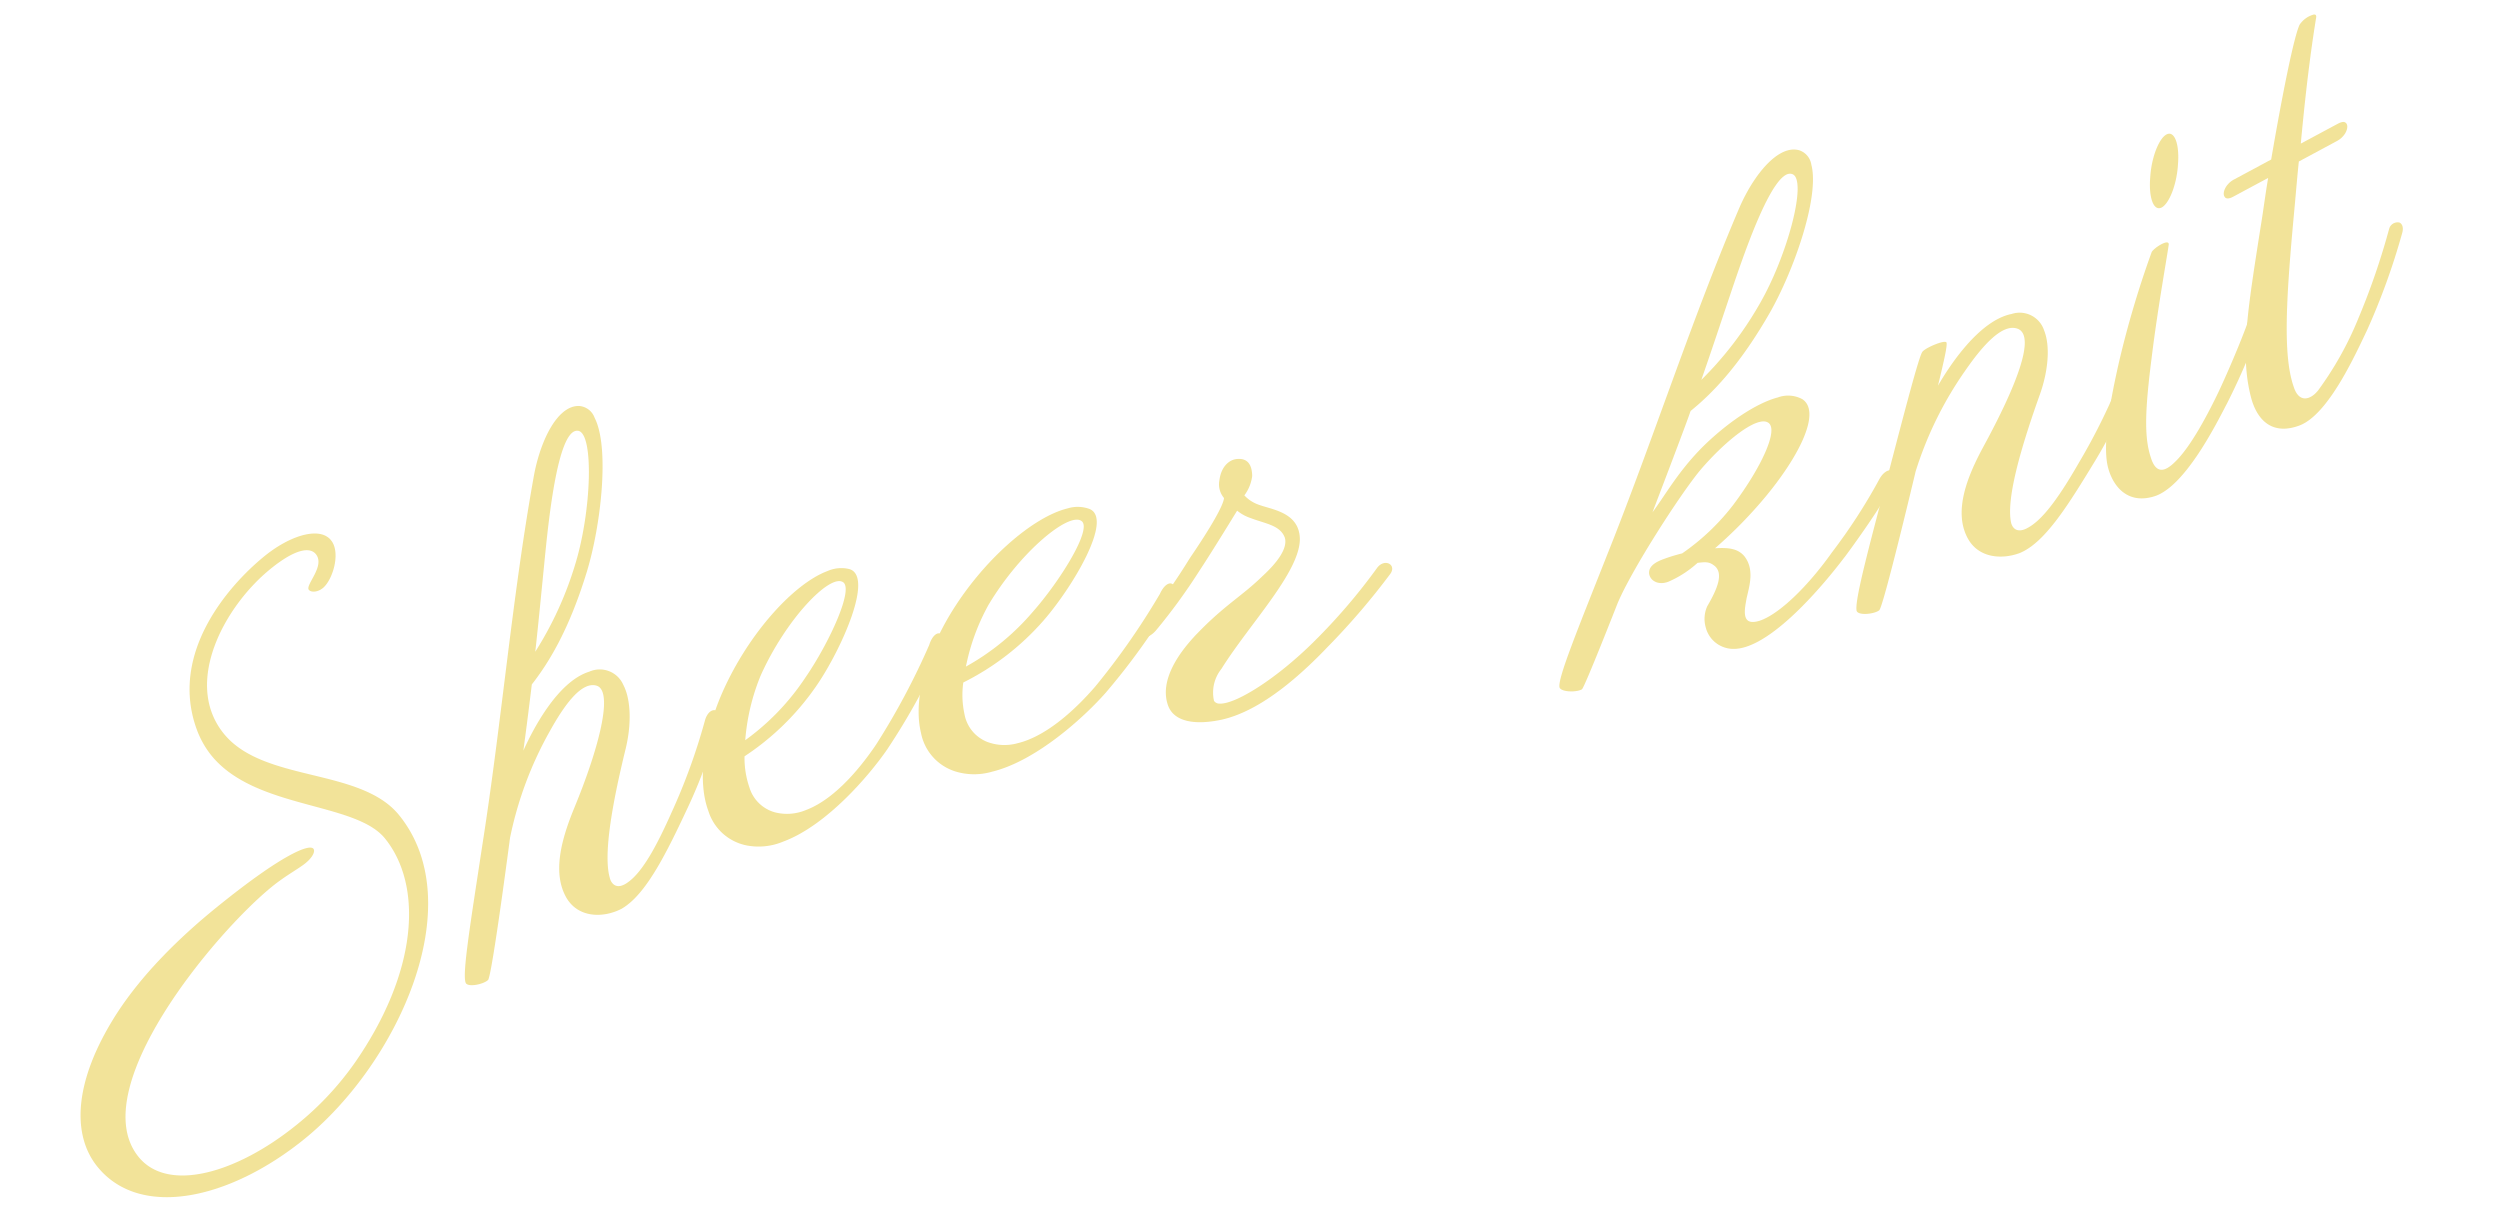 <svg xmlns="http://www.w3.org/2000/svg" xmlns:xlink="http://www.w3.org/1999/xlink" width="300" height="145" viewBox="0 0 300 145"><defs><clipPath id="a"><rect width="300" height="145" transform="translate(184 4300)" fill="none" stroke="#707070" stroke-width="1"/></clipPath></defs><g transform="translate(-184 -4300)" clip-path="url(#a)"><g transform="matrix(0.996, -0.087, 0.087, 0.996, 184.678, 4331.381)" opacity="0.4"><path d="M134.2,158.741c1.071,1.587-.236,4.782-1.483,5.622-.681.46-1.457.407-1.689.068-.419-.624,2.242-2.669,1.208-4.2-.65-.963-2.451-.819-5.566,1.286-5.95,4.017-11.68,12.755-7.318,19.215,4.249,6.29,15.981,5.461,20.113,11.58,7.694,11.388-2.8,29.693-14.7,37.731-9.576,6.468-20.489,7.9-25.043,1.155-2.716-4.022-1.882-10.114,3.1-17.028,3.648-5.1,9.026-9.481,13.842-12.732,8.5-5.74,11.775-6.632,12.2-6.009.231.34-.2,1.045-1.108,1.656s-2.458,1.248-4.215,2.433c-7.365,4.977-24.614,22.318-18.8,30.93,3.138,4.646,11.587,2.983,19.236-2.182a36.374,36.374,0,0,0,7.563-6.759c8.529-10.215,10.079-20.5,5.985-26.566-3.178-4.7-15.219-4.821-19.888-11.734a11.092,11.092,0,0,1-1.48-3.29c-2.541-9.5,5.511-17.005,9.931-19.991,3.115-2.1,6.355-2.806,7.746-1.6a1.52,1.52,0,0,1,.363.414" transform="translate(-98.202 -122.003)" fill="#deb900"/><path d="M152.85,150.523c1.53,3.659-.325,12.88-2.5,18.309-2.585,6.414-5.27,10.275-7.78,12.955-.546,2.6-1.128,5.287-1.7,7.823,1.187-2.125,4.706-7.892,8.718-8.753a3.083,3.083,0,0,1,3.914,1.921c.79,1.893.557,4.881-.367,7.637-2.26,6.65-3.908,12.821-3.206,15.564.227.721.867,1.194,2.051.477,1.914-1.1,3.937-4.236,5.964-7.9a72.986,72.986,0,0,0,4.957-10.664c.672-1.763,2.2-1.29,1.667.266a60.106,60.106,0,0,1-4.773,10.217c-3.057,5.277-5.846,9.777-8.821,11.167-2.209.923-5.259.715-6.492-1.883-1.47-3.165.057-7.136,1.859-10.63,3.493-6.72,5.979-13.537,3.987-14.409-1.789-.735-4.124,2.017-6.135,5.007a43.977,43.977,0,0,0-5.833,12.289s-3.638,16.487-4.116,16.76c-.615.479-2.528.685-2.7.091-.322-1.125,1.142-6.848,3.485-16.5,3.555-14.376,6.185-29.553,10.023-43.6,1.206-4.209,3.611-8.031,6.132-7.674a2.155,2.155,0,0,1,1.672,1.526m-7.575,17.166c-.624,3.3-1.258,6.749-1.954,10.225a42.216,42.216,0,0,0,5.64-9.912c2.572-6.261,3.71-15.776,1.739-16.064-2.483-.446-4.615,11.485-5.425,15.751" transform="translate(-84.075 -125.722)" fill="#deb900"/><path d="M182.979,175.191a80.949,80.949,0,0,1-7.682,11.482c-2.5,3.03-8.086,8.472-13.358,9.928a7.642,7.642,0,0,1-4.441.091,6.039,6.039,0,0,1-4.223-4.507c-1-3.624.1-8.892,2.924-14.07,3.732-6.774,9.669-12.242,13.819-13.388a4.1,4.1,0,0,1,2.621-.014c2.928,1.105-1.775,9.5-5.061,13.523a31.418,31.418,0,0,1-9.412,7.776,10.824,10.824,0,0,0,.256,3.759,4.426,4.426,0,0,0,2.817,3.265,5.862,5.862,0,0,0,3.7.043c3.821-1.055,7.407-5.024,9.1-7.122a86.557,86.557,0,0,0,7.37-11.325c.47-1.122,1.092-1.436,1.429-1.245.4.172.536.916.144,1.8m-22.042,1.333a25.509,25.509,0,0,0-2.52,7.573,29.016,29.016,0,0,0,7.828-6.84c3.189-3.859,6.881-10.268,5.451-11.08-1.55-.989-7.153,3.891-10.76,10.346" transform="translate(-74.986 -119.131)" fill="#deb900"/><path d="M203.136,173.117a80.957,80.957,0,0,1-8.995,10.49c-2.839,2.712-9.037,7.454-14.446,8.273a7.655,7.655,0,0,1-4.423-.437,6.041,6.041,0,0,1-3.658-4.98c-.564-3.719,1.154-8.82,4.575-13.624,4.512-6.286,11.059-11.012,15.319-11.657a4.1,4.1,0,0,1,2.6.3c2.777,1.446-2.893,9.221-6.635,12.831a31.434,31.434,0,0,1-10.272,6.6,10.8,10.8,0,0,0-.191,3.763,4.425,4.425,0,0,0,2.409,3.578,5.874,5.874,0,0,0,3.669.481c3.921-.594,7.954-4.109,9.882-5.992a86.753,86.753,0,0,0,8.666-10.371c.6-1.06,1.256-1.3,1.567-1.068.38.219.424.973-.071,1.81m-22.05-1.3a25.5,25.5,0,0,0-3.4,7.224,29.061,29.061,0,0,0,8.587-5.865c3.626-3.453,8.053-9.379,6.73-10.355-1.422-1.168-7.566,3.013-11.916,9" transform="translate(-67.094 -120.573)" fill="#deb900"/><path d="M212.825,181.848c-5.019,4.381-9.763,7.177-13.856,7.482-3.135.266-5.155-.538-5.636-2.3-.81-3.045,1.729-6.16,4.307-8.388,3.567-3.091,5.655-3.928,8.3-6.091,1.792-1.375,3.364-3.014,3.105-4.371-.406-1.557-2.2-1.893-3.877-2.713a5.171,5.171,0,0,1-1.547-1.031s-3.434,4.658-5.128,6.781a70.092,70.092,0,0,1-5.878,6.743c-1.584,1.433-2.659.246-1.471-.83a79.5,79.5,0,0,0,6.328-7.512c2.148-2.622,4.548-5.8,4.712-6.833a2.54,2.54,0,0,1-.363-2.175c.346-1.588,1.342-2.313,2.231-2.35,1.5-.063,1.819,1.02,1.732,2.186a4.869,4.869,0,0,1-1.139,2.236,4.2,4.2,0,0,0,1.555,1.238c1.537.756,4.776,1.308,4.633,4.461-.248,3.98-6.857,9.657-10.748,14.813a4.552,4.552,0,0,0-1.215,3.745.788.788,0,0,0,.631.385c1.927.262,7.155-2.417,12.047-6.519a70.981,70.981,0,0,0,8.157-8c.977-1.2,2.45-.3,1.6.756a86.126,86.126,0,0,1-8.485,8.287" transform="translate(-58.976 -121.782)" fill="#deb900"/><path d="M260.073,187.131c-.863.859-10.525,10.542-15.332,8.906a3.421,3.421,0,0,1-2.346-2.957,3.674,3.674,0,0,1,.541-2.406c1.555-1.974,2.525-3.672,1.506-4.722-.548-.555-.963-.574-1.929-.6a12.7,12.7,0,0,1-3.787,1.756c-1.272.289-2.185-.429-2.152-1.327.083-1.043,1.424-1.339,2.231-1.5a19.458,19.458,0,0,1,2.03-.309,27.165,27.165,0,0,0,6.918-4.95c3.876-3.9,6.736-8.234,5.454-9.184-1.216-.957-5.337,1.459-8.765,4.481-2.738,2.458-9.881,10.74-12.12,14.517,0,0-5.4,9.59-5.675,9.623-.724.292-2.621-.034-2.625-.654,0-1.171,2.974-6.273,7.874-14.909,7.36-12.852,14.046-26.725,21.59-39.184,2.313-3.718,5.673-6.731,8-5.7a2.159,2.159,0,0,1,1.192,1.924c.466,3.938-3.844,12.3-7.428,16.921-4.242,5.46-7.882,8.438-11.033,10.327-.558,1.1-2.48,4.631-6.222,11.408,1.845-1.87,3.743-4.435,7.092-6.966,3.1-2.3,6.932-4.263,9.716-4.594a3.586,3.586,0,0,1,2.9.621c2.235,2.007-1.984,7.67-7.56,12.325a53.656,53.656,0,0,1-5.316,3.934c1.8.13,2.745.5,3.332,1.394,1.2,1.993-.188,4.223-.526,5.434-.563,1.649-.631,2.827,1.262,2.534,2.429-.424,6.357-3.3,9.781-6.941a67.651,67.651,0,0,0,6.844-7.9c1.01-1.359,2.416-1.112,1.583.57-.826,1.751-6.162,7.27-7.024,8.13m-9.388-32.762c-1.5,3-3.058,6.145-4.682,9.3a42.266,42.266,0,0,0,8.142-7.988c4.19-5.316,7.894-14.154,6.075-14.97-2.265-1.11-7.585,9.78-9.535,13.66" transform="translate(-52.724 -118.704) rotate(-3)" fill="#deb900"/><path d="M280.545,172.978c-3.9,4.757-7.325,8.9-10.513,9.683-2.34.5-5.108-.158-5.972-2.832-1.1-3.323,1.013-7.078,3.334-10.25,4.924-6.626,8.287-12.447,6.17-13.618-1.7-.922-4.386,1.355-6.837,4A43.882,43.882,0,0,0,259.06,171.2s-6.147,15.725-6.663,15.92c-.682.379-2.605.286-2.685-.328-.077-1.178,2.189-6.59,6.064-15.775,3.458-8.308,5.507-13.174,6.041-13.869.316-.43,2.891-1.13,3.054-.748.083.332-.557,2.038-1.732,5,1.5-1.917,5.873-7.07,9.969-7.3a3.086,3.086,0,0,1,3.571,2.505c.489,1.993-.207,4.908-1.547,7.488-3.265,6.22-5.847,12.061-5.579,14.882.113.748.674,1.315,1.953.79,2.061-.786,4.547-3.577,7.116-6.881a73.513,73.513,0,0,0,6.616-9.785c.87-1.621,2.31-.917,1.54.538a58.694,58.694,0,0,1-6.232,9.339" transform="translate(-41.476 -112.375) rotate(-3)" fill="#deb900"/><path d="M287.517,174.034c-1.833,2.589-6.384,9.052-10.047,9.71-3.535.618-4.9-2.105-5.1-4.336-.278-3.139,1.842-8.9,2.968-11.913a116.846,116.846,0,0,1,5.834-12.822c.353-.47,2.421-1.412,2.128-.53-.48,1.658-2.382,7.425-3.893,13.067-1.557,5.729-2.258,9.177-1.778,11.824.335,2.188,1.484,1.968,2.817.971,2.164-1.547,4.837-5.333,6.343-7.6,1.547-2.354,4.94-7.948,5.618-9.884.316-.818,2.155-.9,1.414.842a80.964,80.964,0,0,1-6.3,10.674m-1.765-29.347c-.469,2.372-1.712,4.559-2.691,4.868s-1.363-1.362-.83-3.753c.469-2.372,1.712-4.558,2.691-4.868s1.363,1.36.83,3.753" transform="translate(-32.178 -118.468) rotate(-3)" fill="#deb900"/><path d="M295.318,147.775,300,146.049c.577-.212.88-.179,1.04.054.316.466-.232,1.543-1.387,1.968l-4.874,1.8c-.5,2-.991,4.226-1.565,6.623-2.326,9.892-3.555,16.246-2.807,20.051.372,2.193,1.894,1.778,2.86.84a40.151,40.151,0,0,0,5.979-7.888,85.885,85.885,0,0,0,5.153-10.133,1.057,1.057,0,0,1,1.323-.56c.286.185.452.634.13,1.336a81.531,81.531,0,0,1-5.8,10.953c-1.735,2.607-5.955,9.335-9.584,10.163-3.5.782-4.977-1.443-5.3-4.094-.62-5.234,1.034-10.435,3.992-20.194.57-1.813,1.093-3.755,1.7-5.656l-4.49,1.656c-.578.212-.9.114-1-.142-.254-.49.319-1.5,1.41-1.9l4.746-1.751c2.4-7.515,4.743-14.206,5.63-15.553a2.985,2.985,0,0,1,1.829-.967c.216-.007.329.1.272.338-.865,2.8-2.154,7.2-3.947,14.788" transform="translate(-26.98 -122.245) rotate(-3)" fill="#deb900"/></g></g></svg>